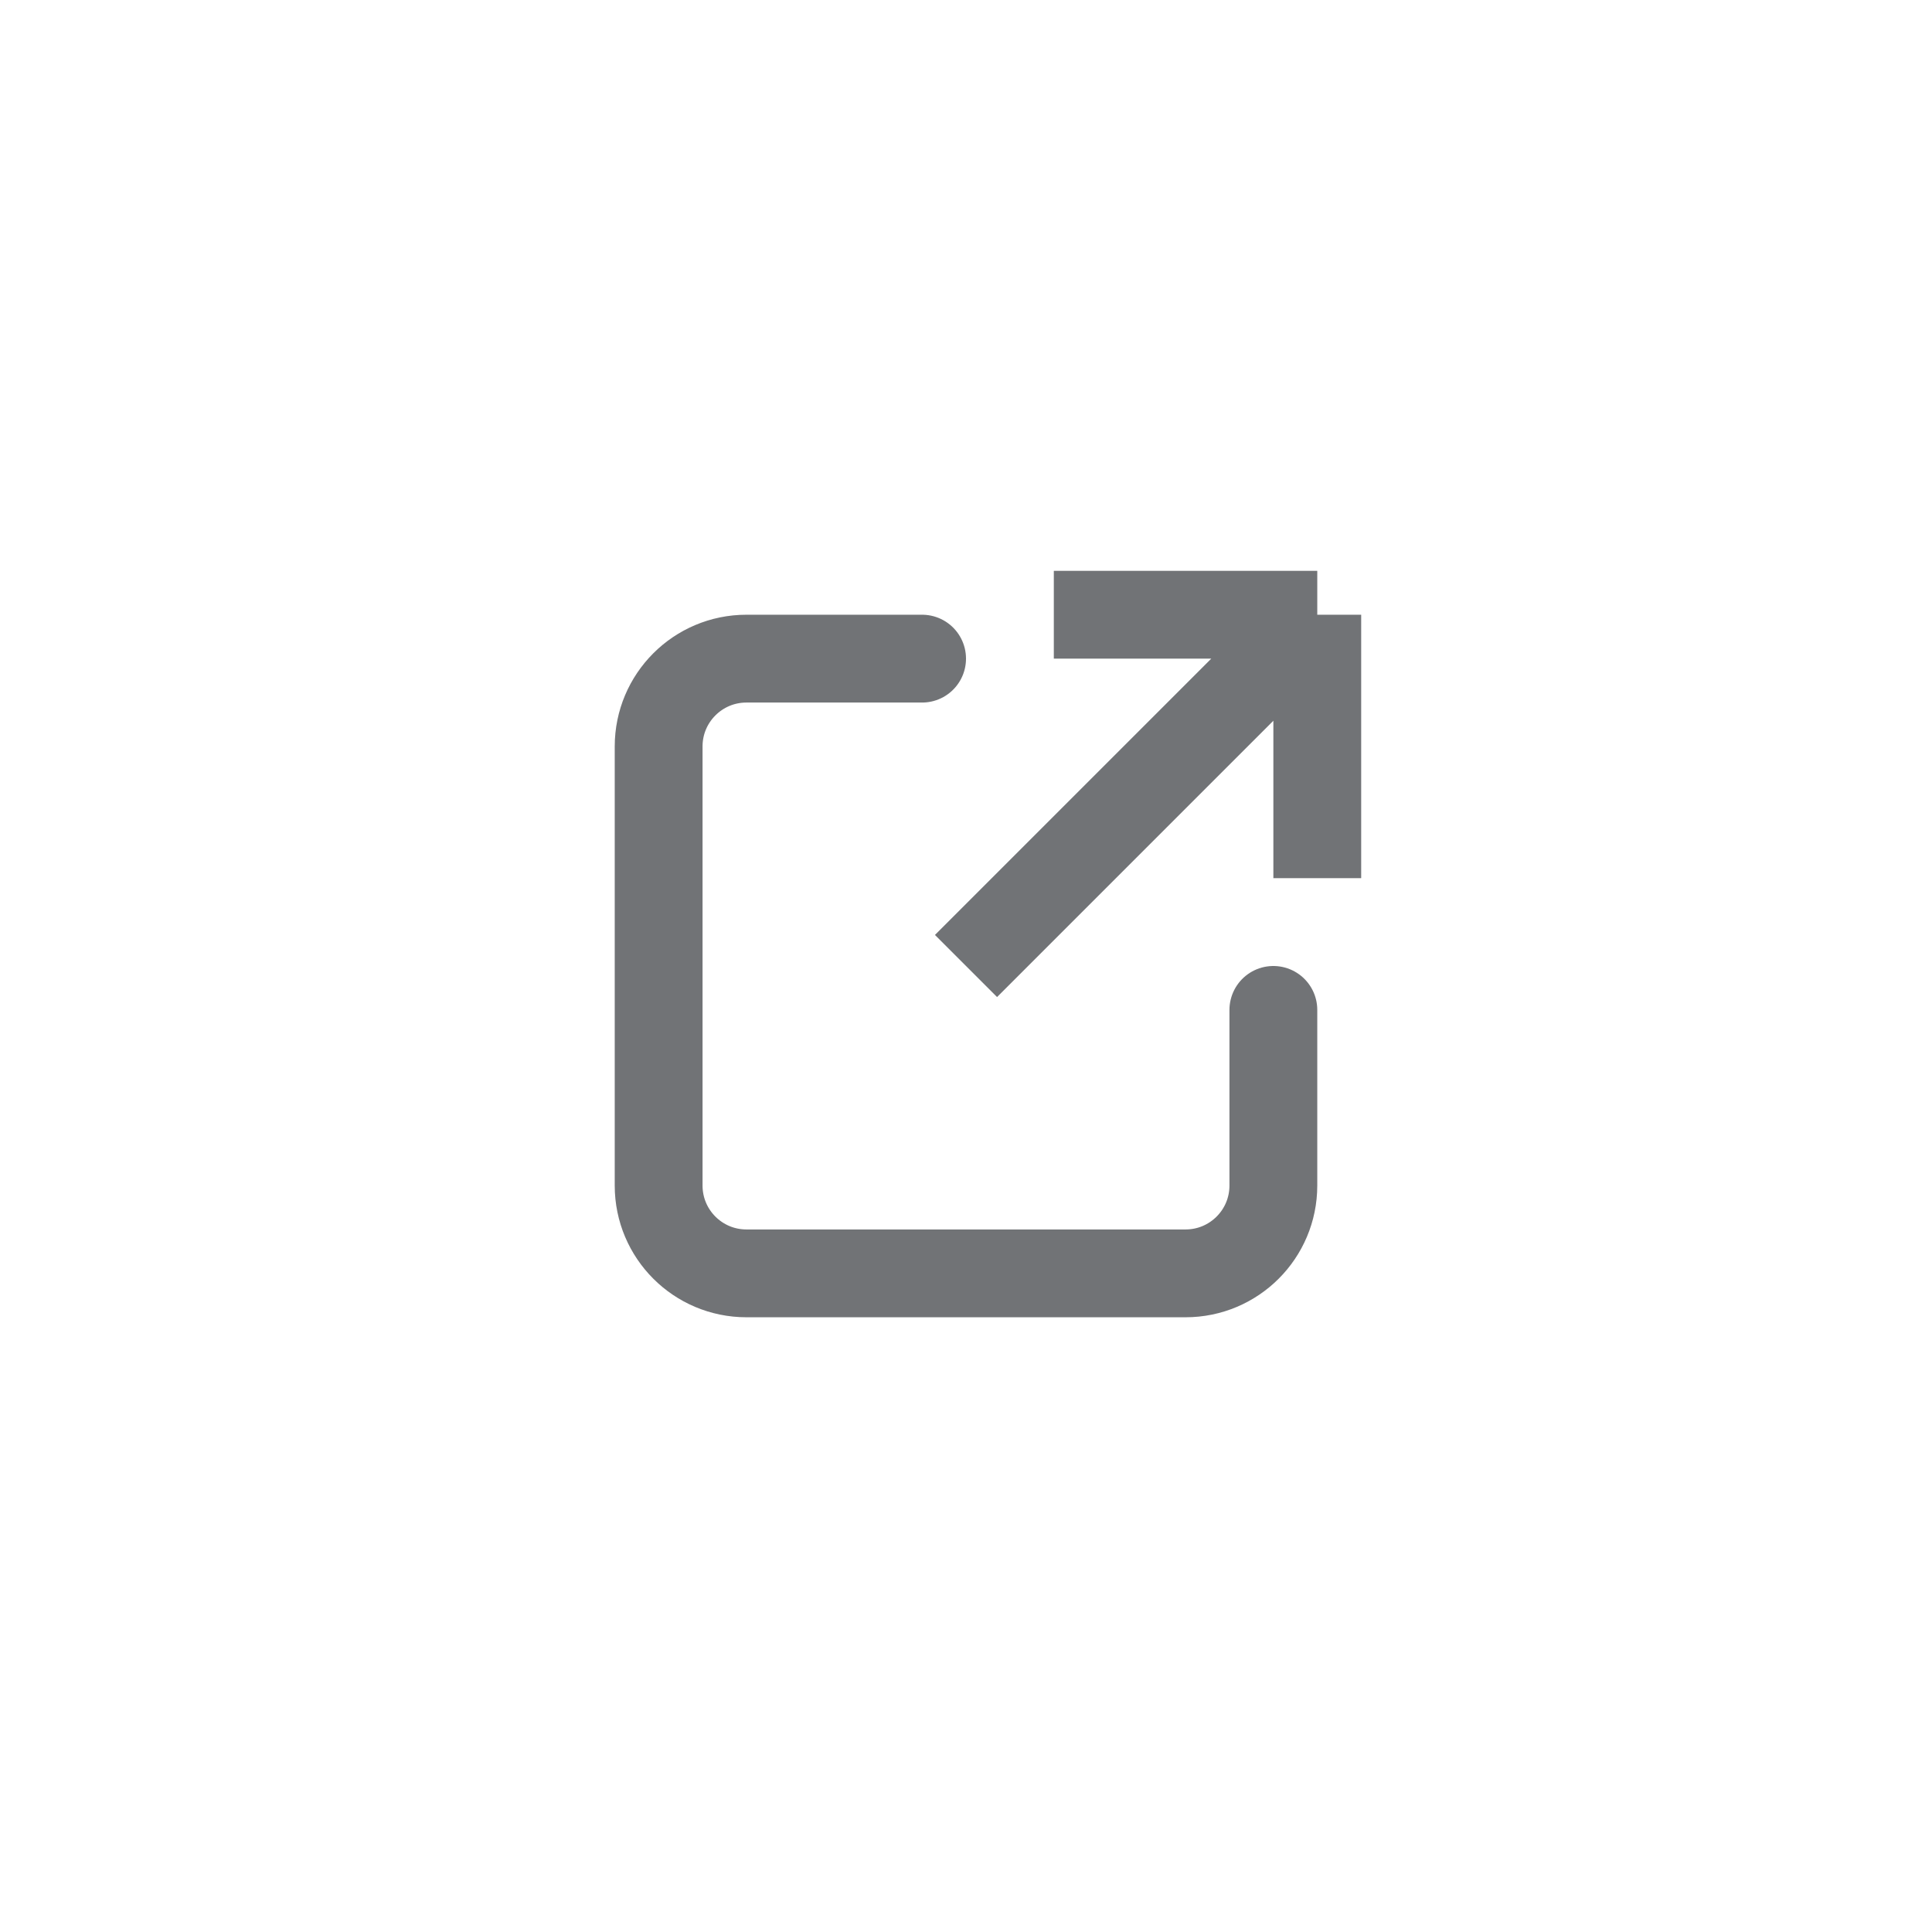 <svg width="44" height="44" viewBox="0 0 44 44" fill="none" xmlns="http://www.w3.org/2000/svg">
<path d="M24 14H30M30 14V20M30 14L22 22" stroke="#717376" stroke-width="2"/>
<path d="M21 15H17C15.895 15 15 15.895 15 17V27C15 28.105 15.895 29 17 29H27C28.105 29 29 28.105 29 27V23" stroke="#717376" stroke-width="2" stroke-linecap="round"/>
</svg>
